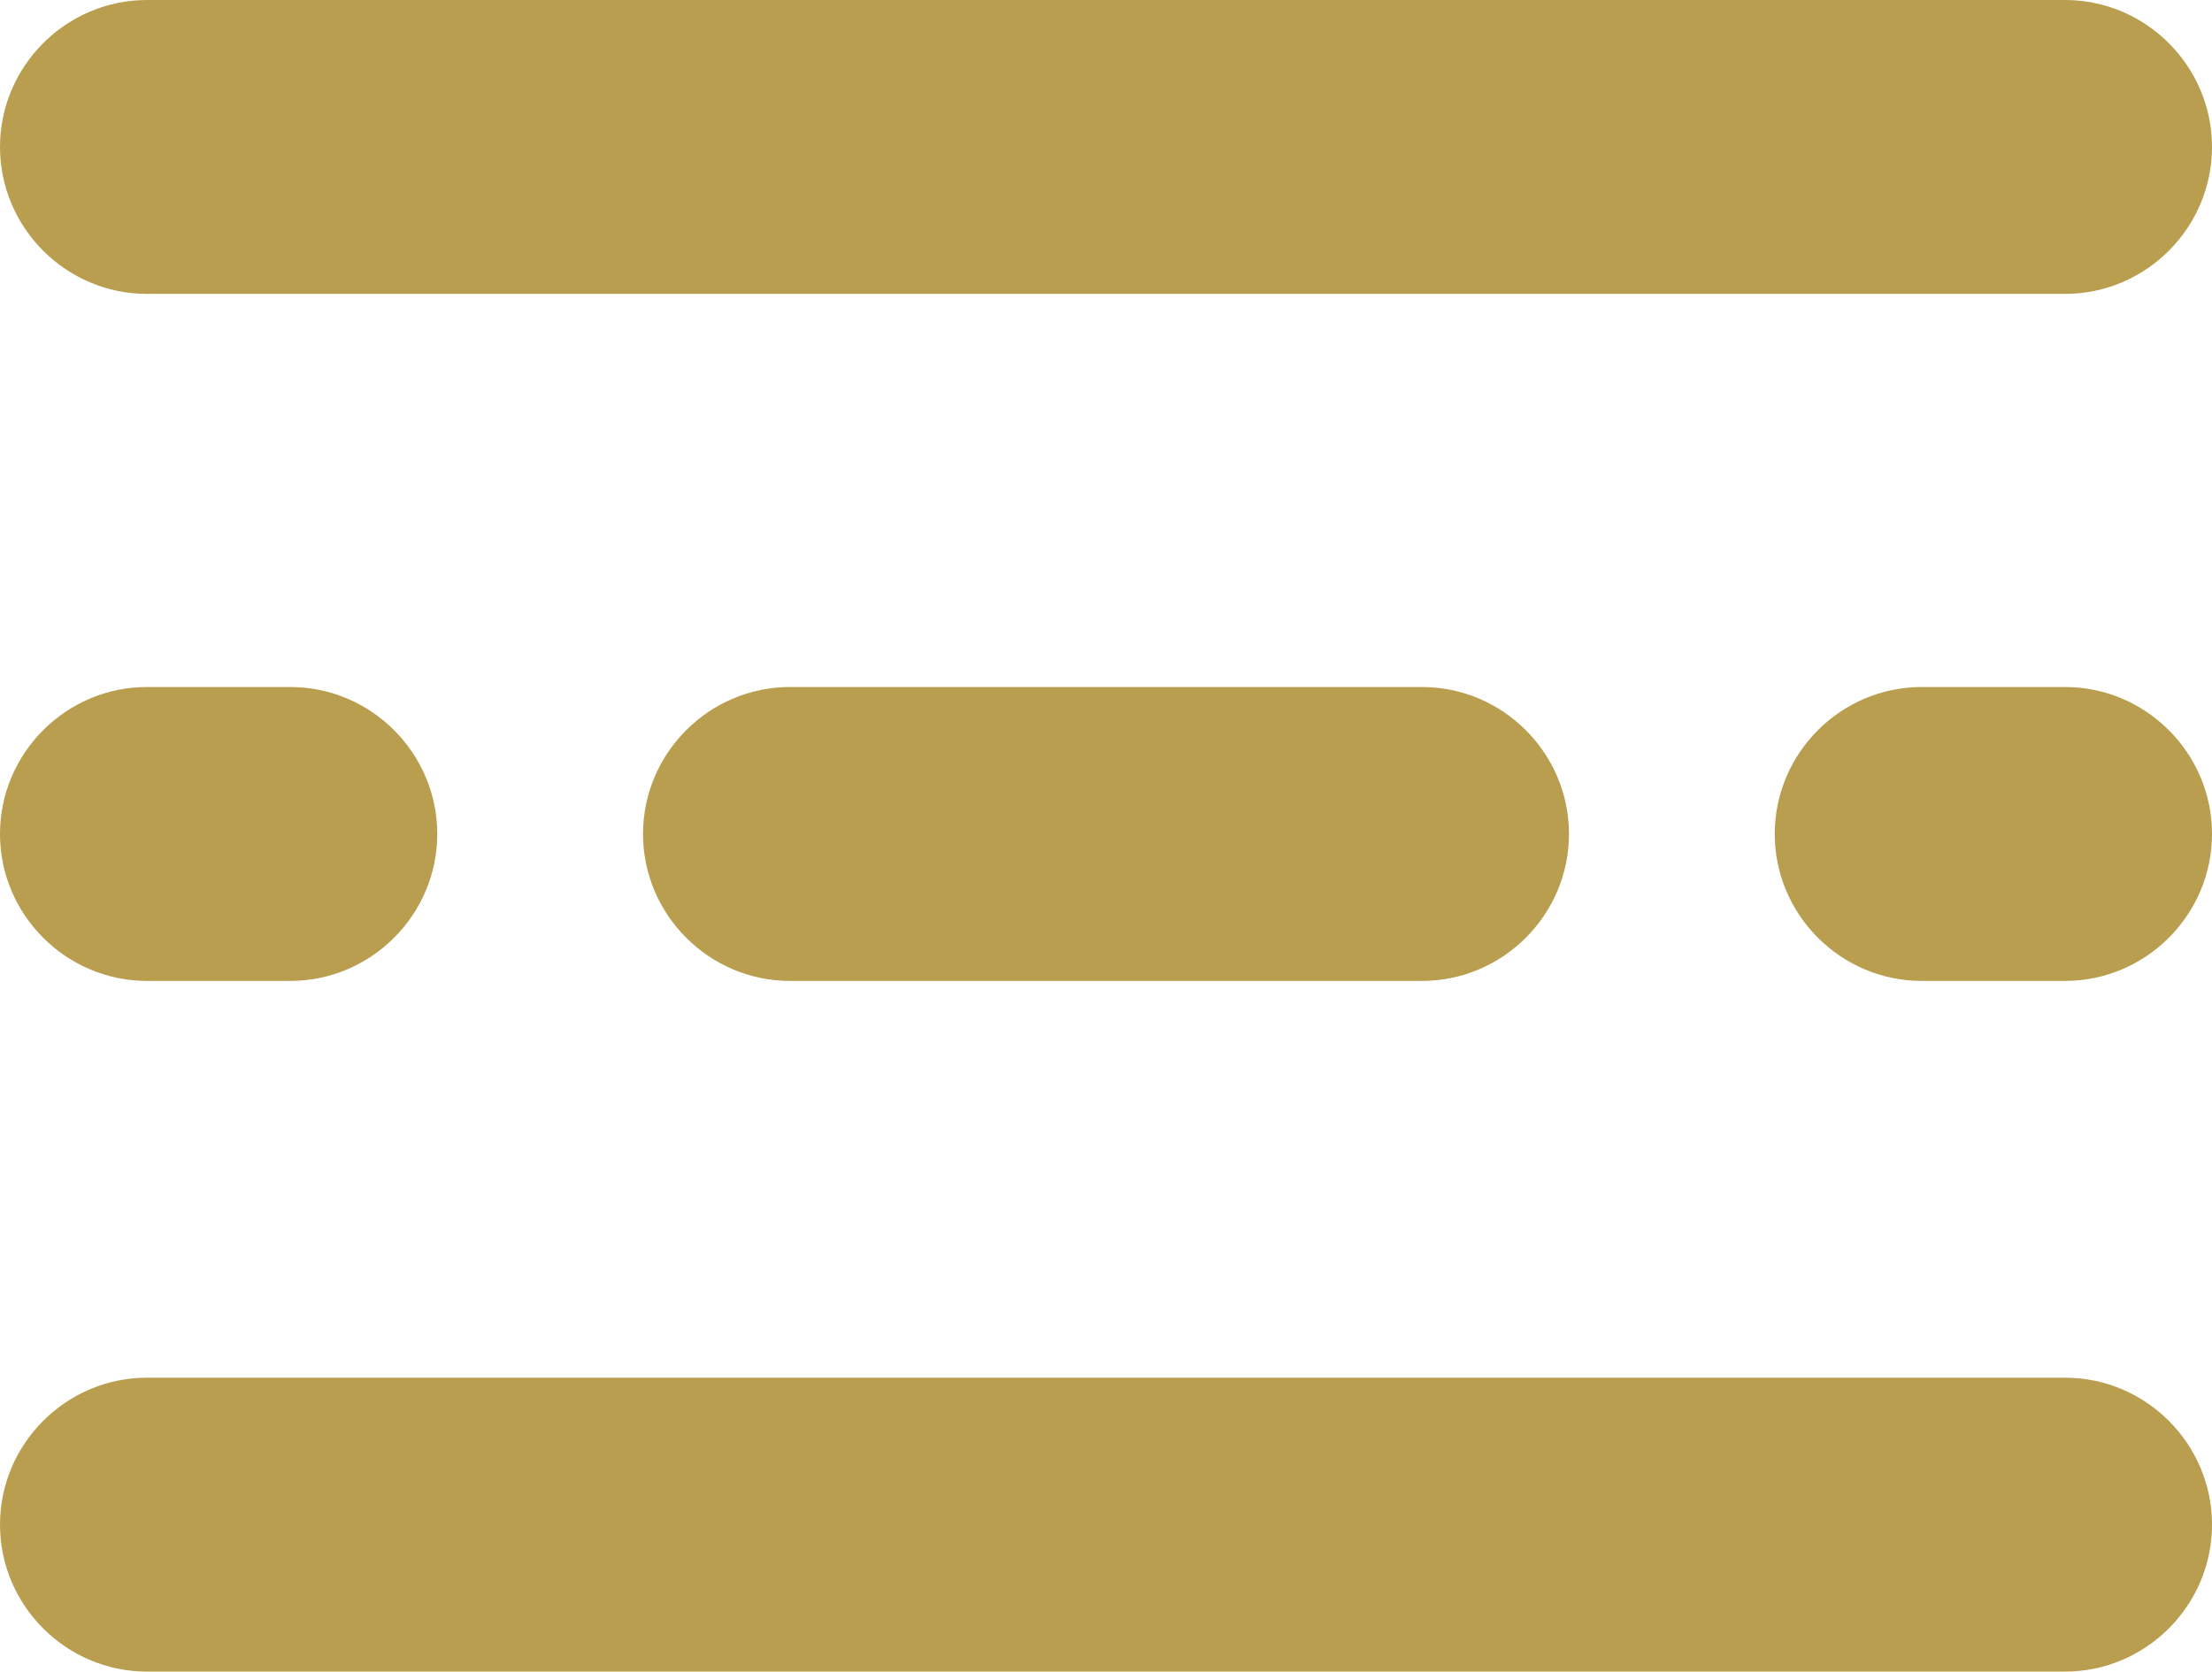 <svg xmlns="http://www.w3.org/2000/svg" viewBox="0 0 60.2 45.5" enable-background="new 0 0 60.2 45.5"><g id="XMLID_60_"><g id="XMLID_26_"><path id="XMLID_32_" fill="#B89E4E" d="M56.2 8H4C1.8 8 0 6.2 0 4s1.8-4 4-4h52.2c2.2 0 4 1.8 4 4s-1.8 4-4 4z"/></g><g id="XMLID_27_"><path id="XMLID_31_" fill="#B89E4E" d="M56.2 45.5H4c-2.2 0-4-1.8-4-4s1.8-4 4-4h52.2c2.2 0 4 1.8 4 4s-1.8 4-4 4z"/></g><g id="XMLID_28_"><path id="XMLID_25_" fill="#B89E4E" d="M38.7 26.7H21.5c-2.2 0-4-1.8-4-4s1.8-4 4-4h17.2c2.2 0 4 1.8 4 4s-1.8 4-4 4z"/></g><g id="XMLID_30_"><path id="XMLID_24_" fill="#B89E4E" d="M7.9 26.7H4c-2.2 0-4-1.8-4-4s1.8-4 4-4h3.9c2.2 0 4 1.8 4 4s-1.8 4-4 4z"/></g><g id="XMLID_29_"><path id="XMLID_23_" fill="#B89E4E" d="M56.2 26.7h-3.9c-2.2 0-4-1.8-4-4s1.8-4 4-4h3.9c2.2 0 4 1.8 4 4s-1.8 4-4 4z"/></g></g></svg>